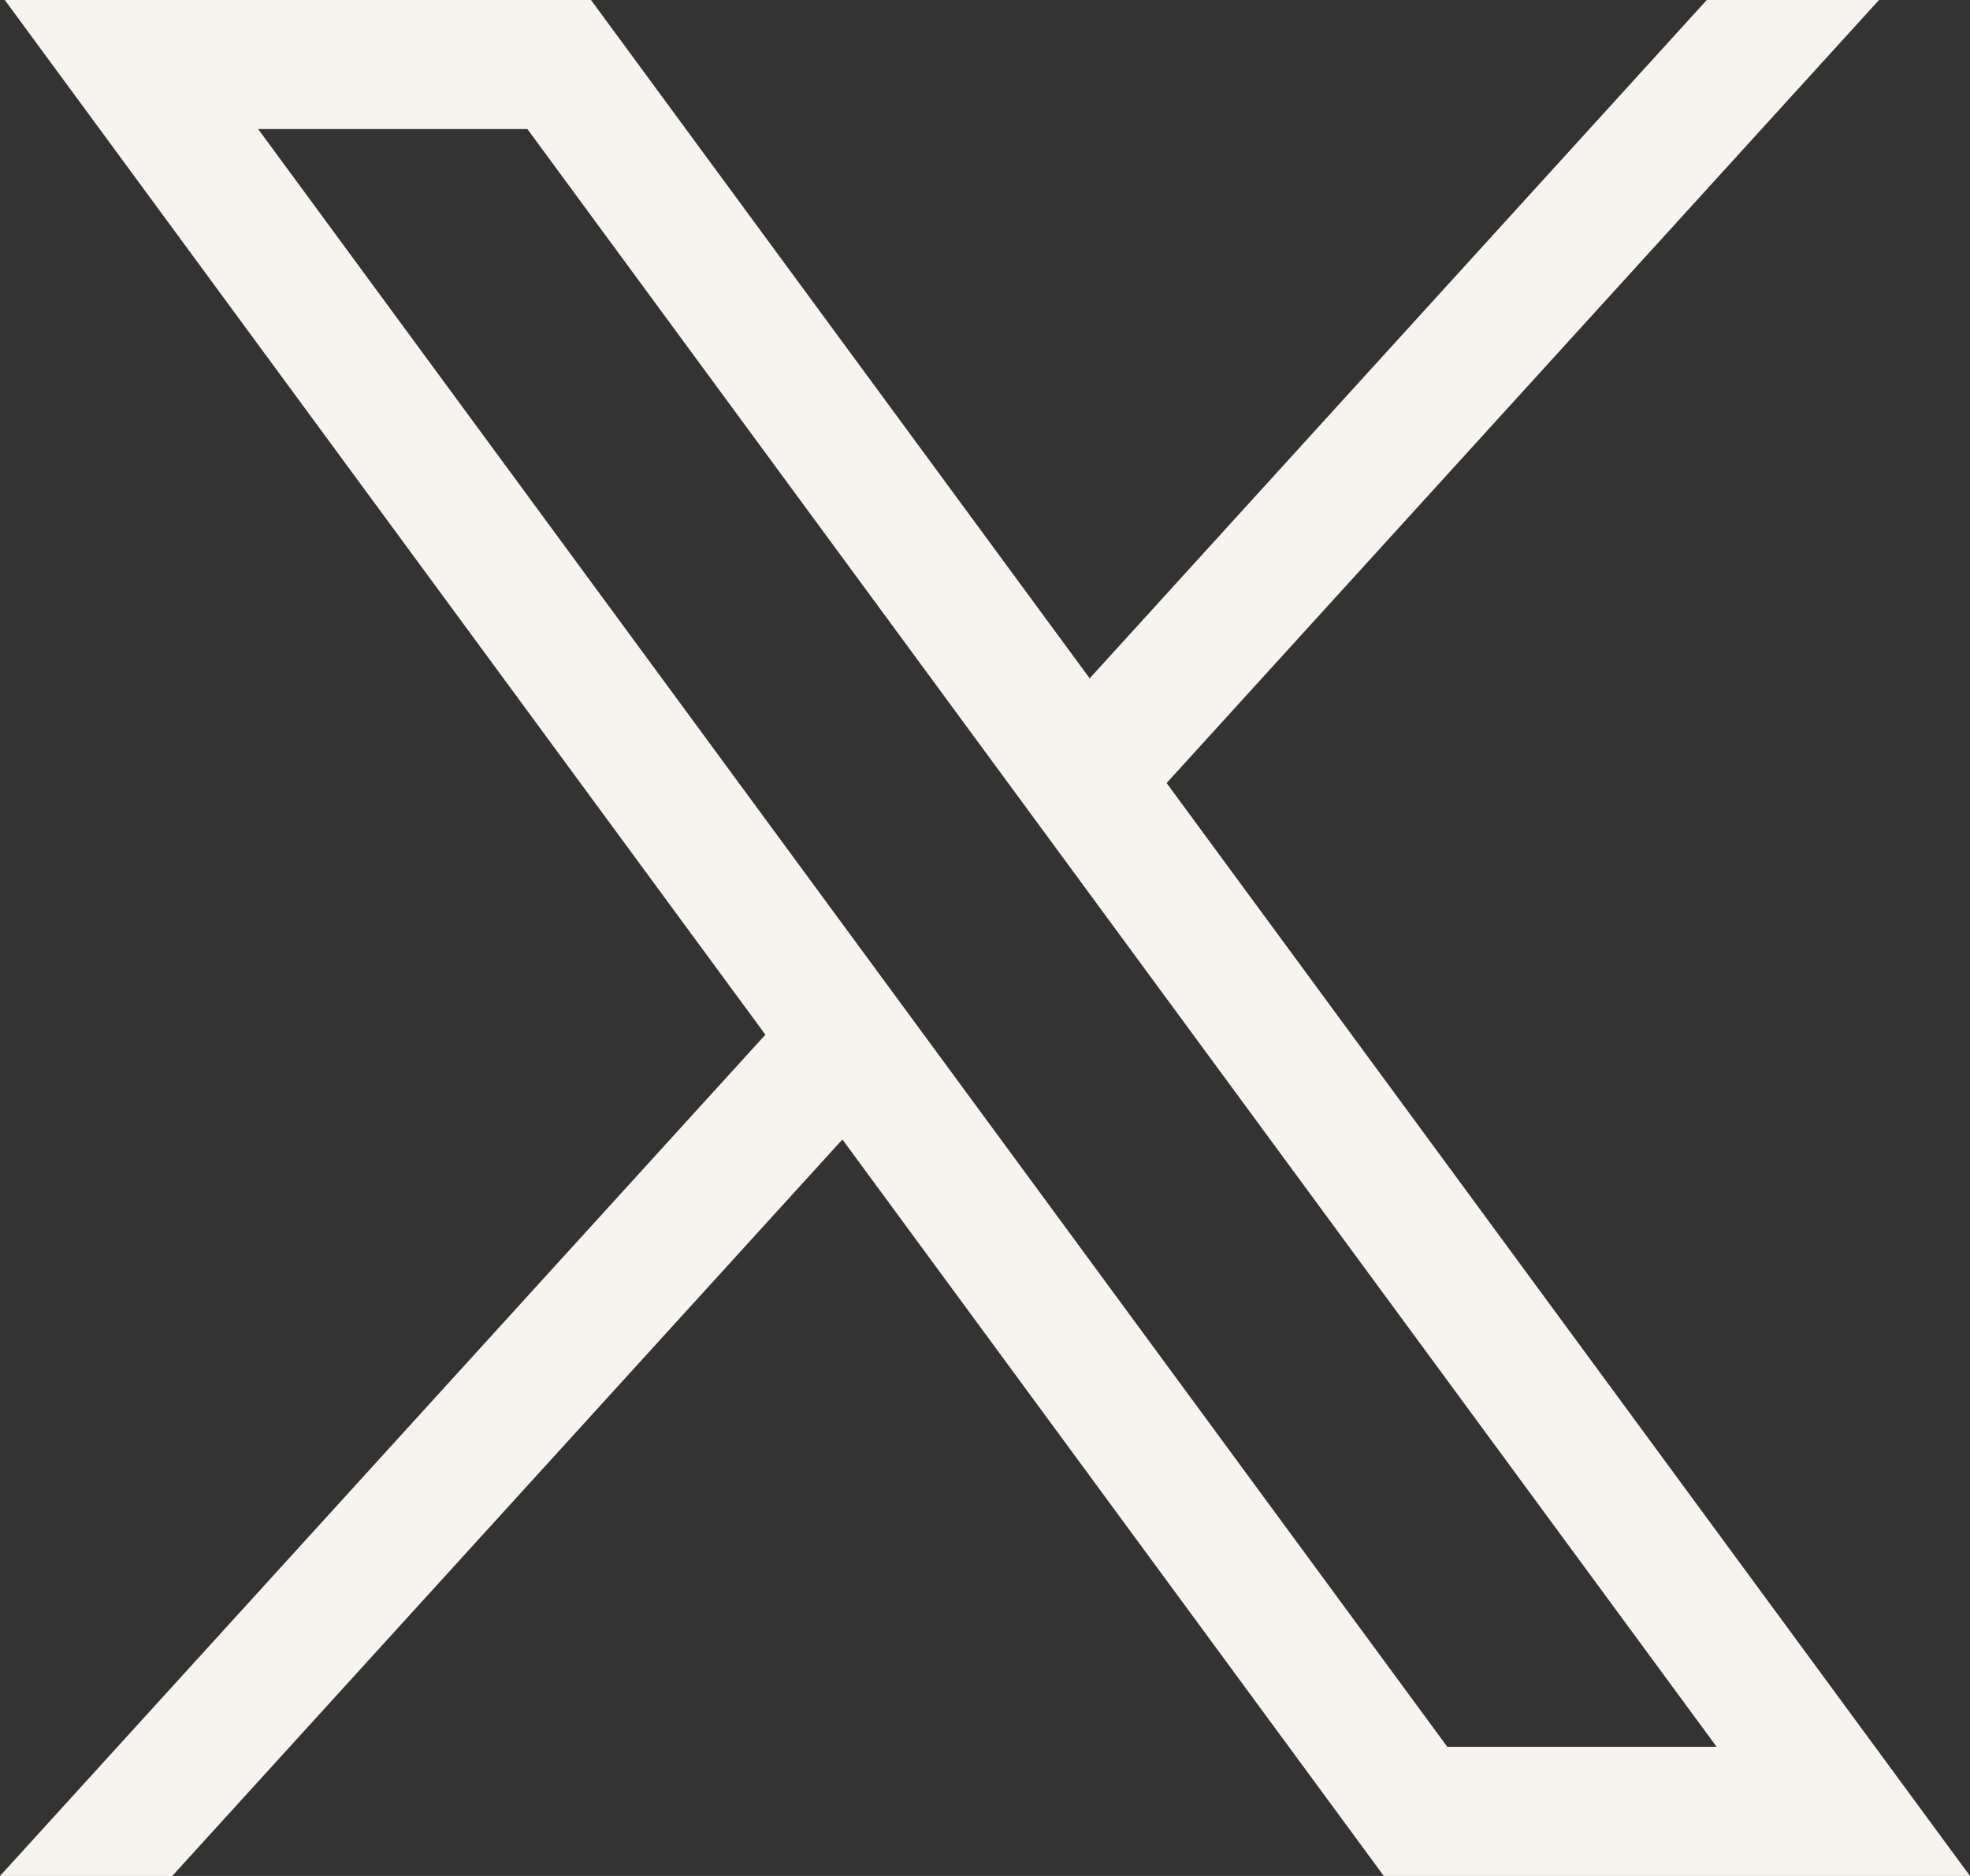 <svg width="21" height="20" viewBox="0 0 21 20" fill="none" xmlns="http://www.w3.org/2000/svg">
<rect x="0" y="0" width="21" height="20" fill="#333333" stroke="none"/>
<path d="M0.051 0L8.159 11.031L0 20H1.836L8.98 12.148L14.751 20H21L12.436 8.348L20.03 0H18.194L11.616 7.232L6.3 0H0.051ZM2.752 1.376H5.622L18.299 18.623H15.428L2.752 1.376Z" fill="#F7F3EF"/>
</svg>
